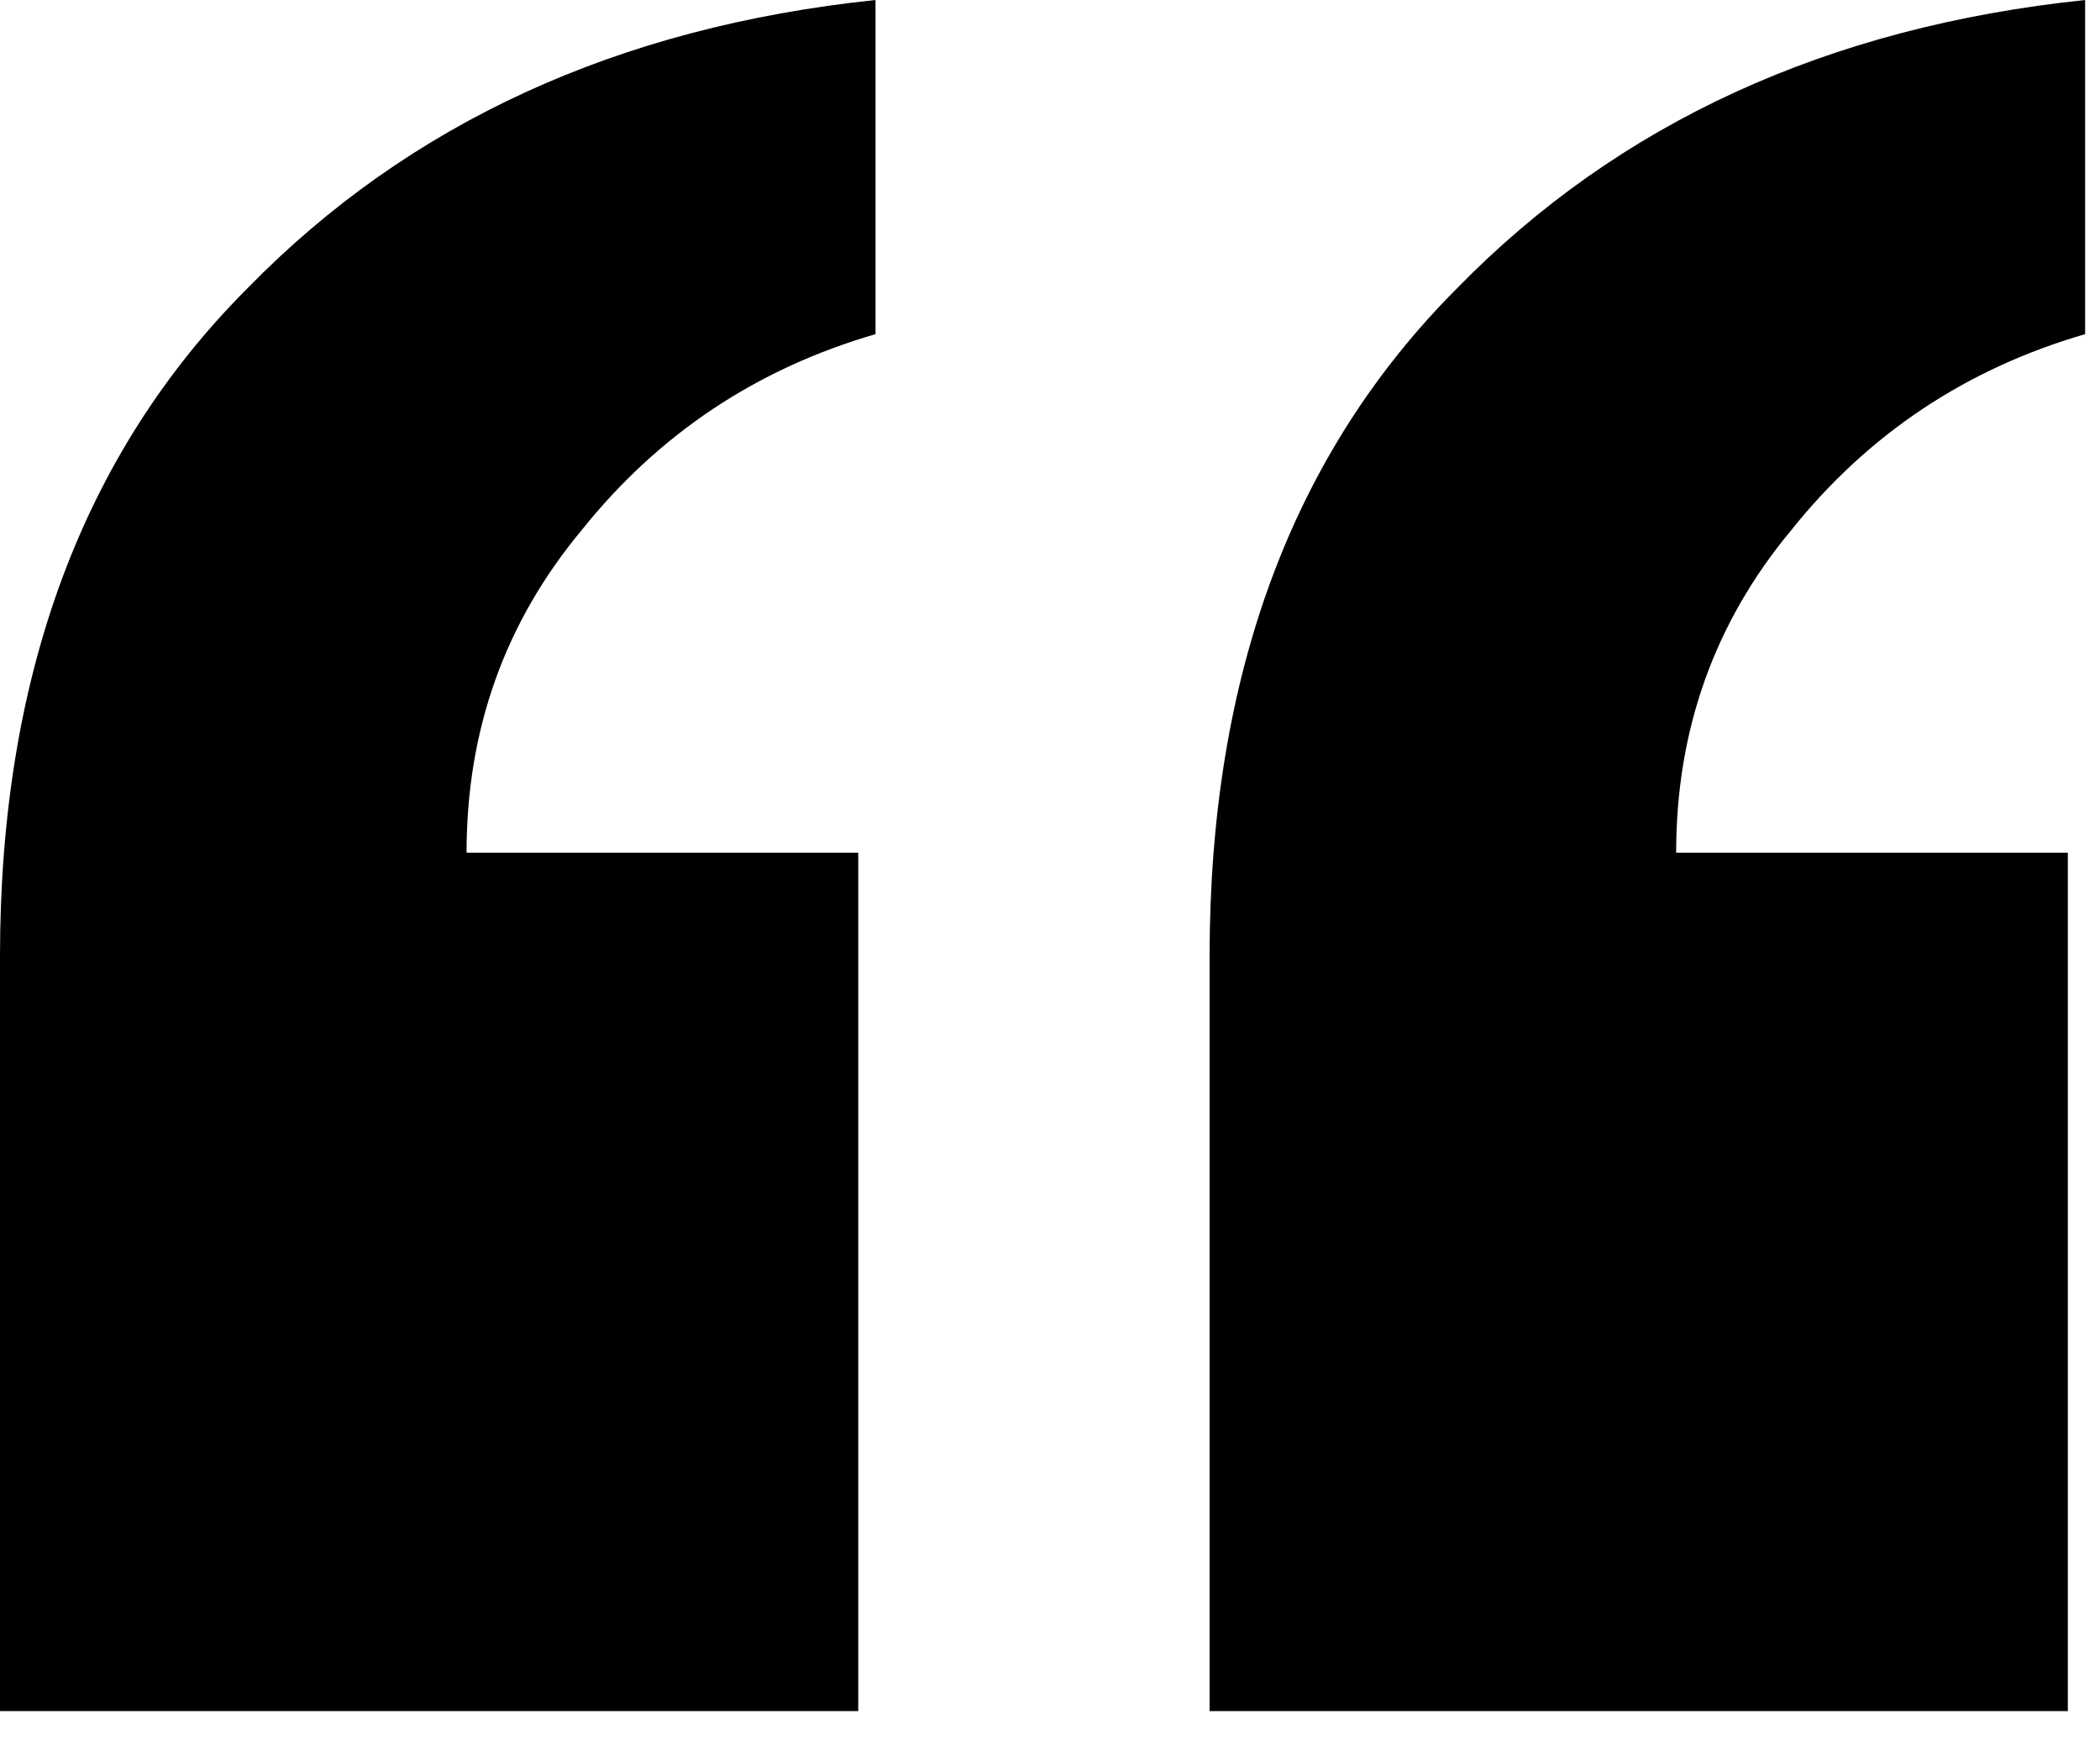 <svg fill="none" height="29" viewBox="0 0 35 29" width="35" xmlns="http://www.w3.org/2000/svg" xmlns:xlink="http://www.w3.org/1999/xlink"><clipPath id="a"><path d="m0 0h35v29h-35z"/></clipPath><g clip-path="url(#a)"><path d="m0 28.512v-12.576c0-4.672 1.376-8.384 4.128-11.136 2.688-2.752 6.176-4.352 10.464-4.8v5.568c-1.984.576-3.616 1.664-4.896 3.264-1.28 1.536-1.92 3.328-1.92 5.376h6.528v14.304zm20.16 0v-12.576c0-4.672 1.376-8.384 4.128-11.136 2.688-2.752 6.176-4.352 10.464-4.8v5.568c-1.984.576-3.616 1.664-4.896 3.264-1.28 1.536-1.92 3.328-1.92 5.376h6.528v14.304z" fill="#000"/></g></svg>